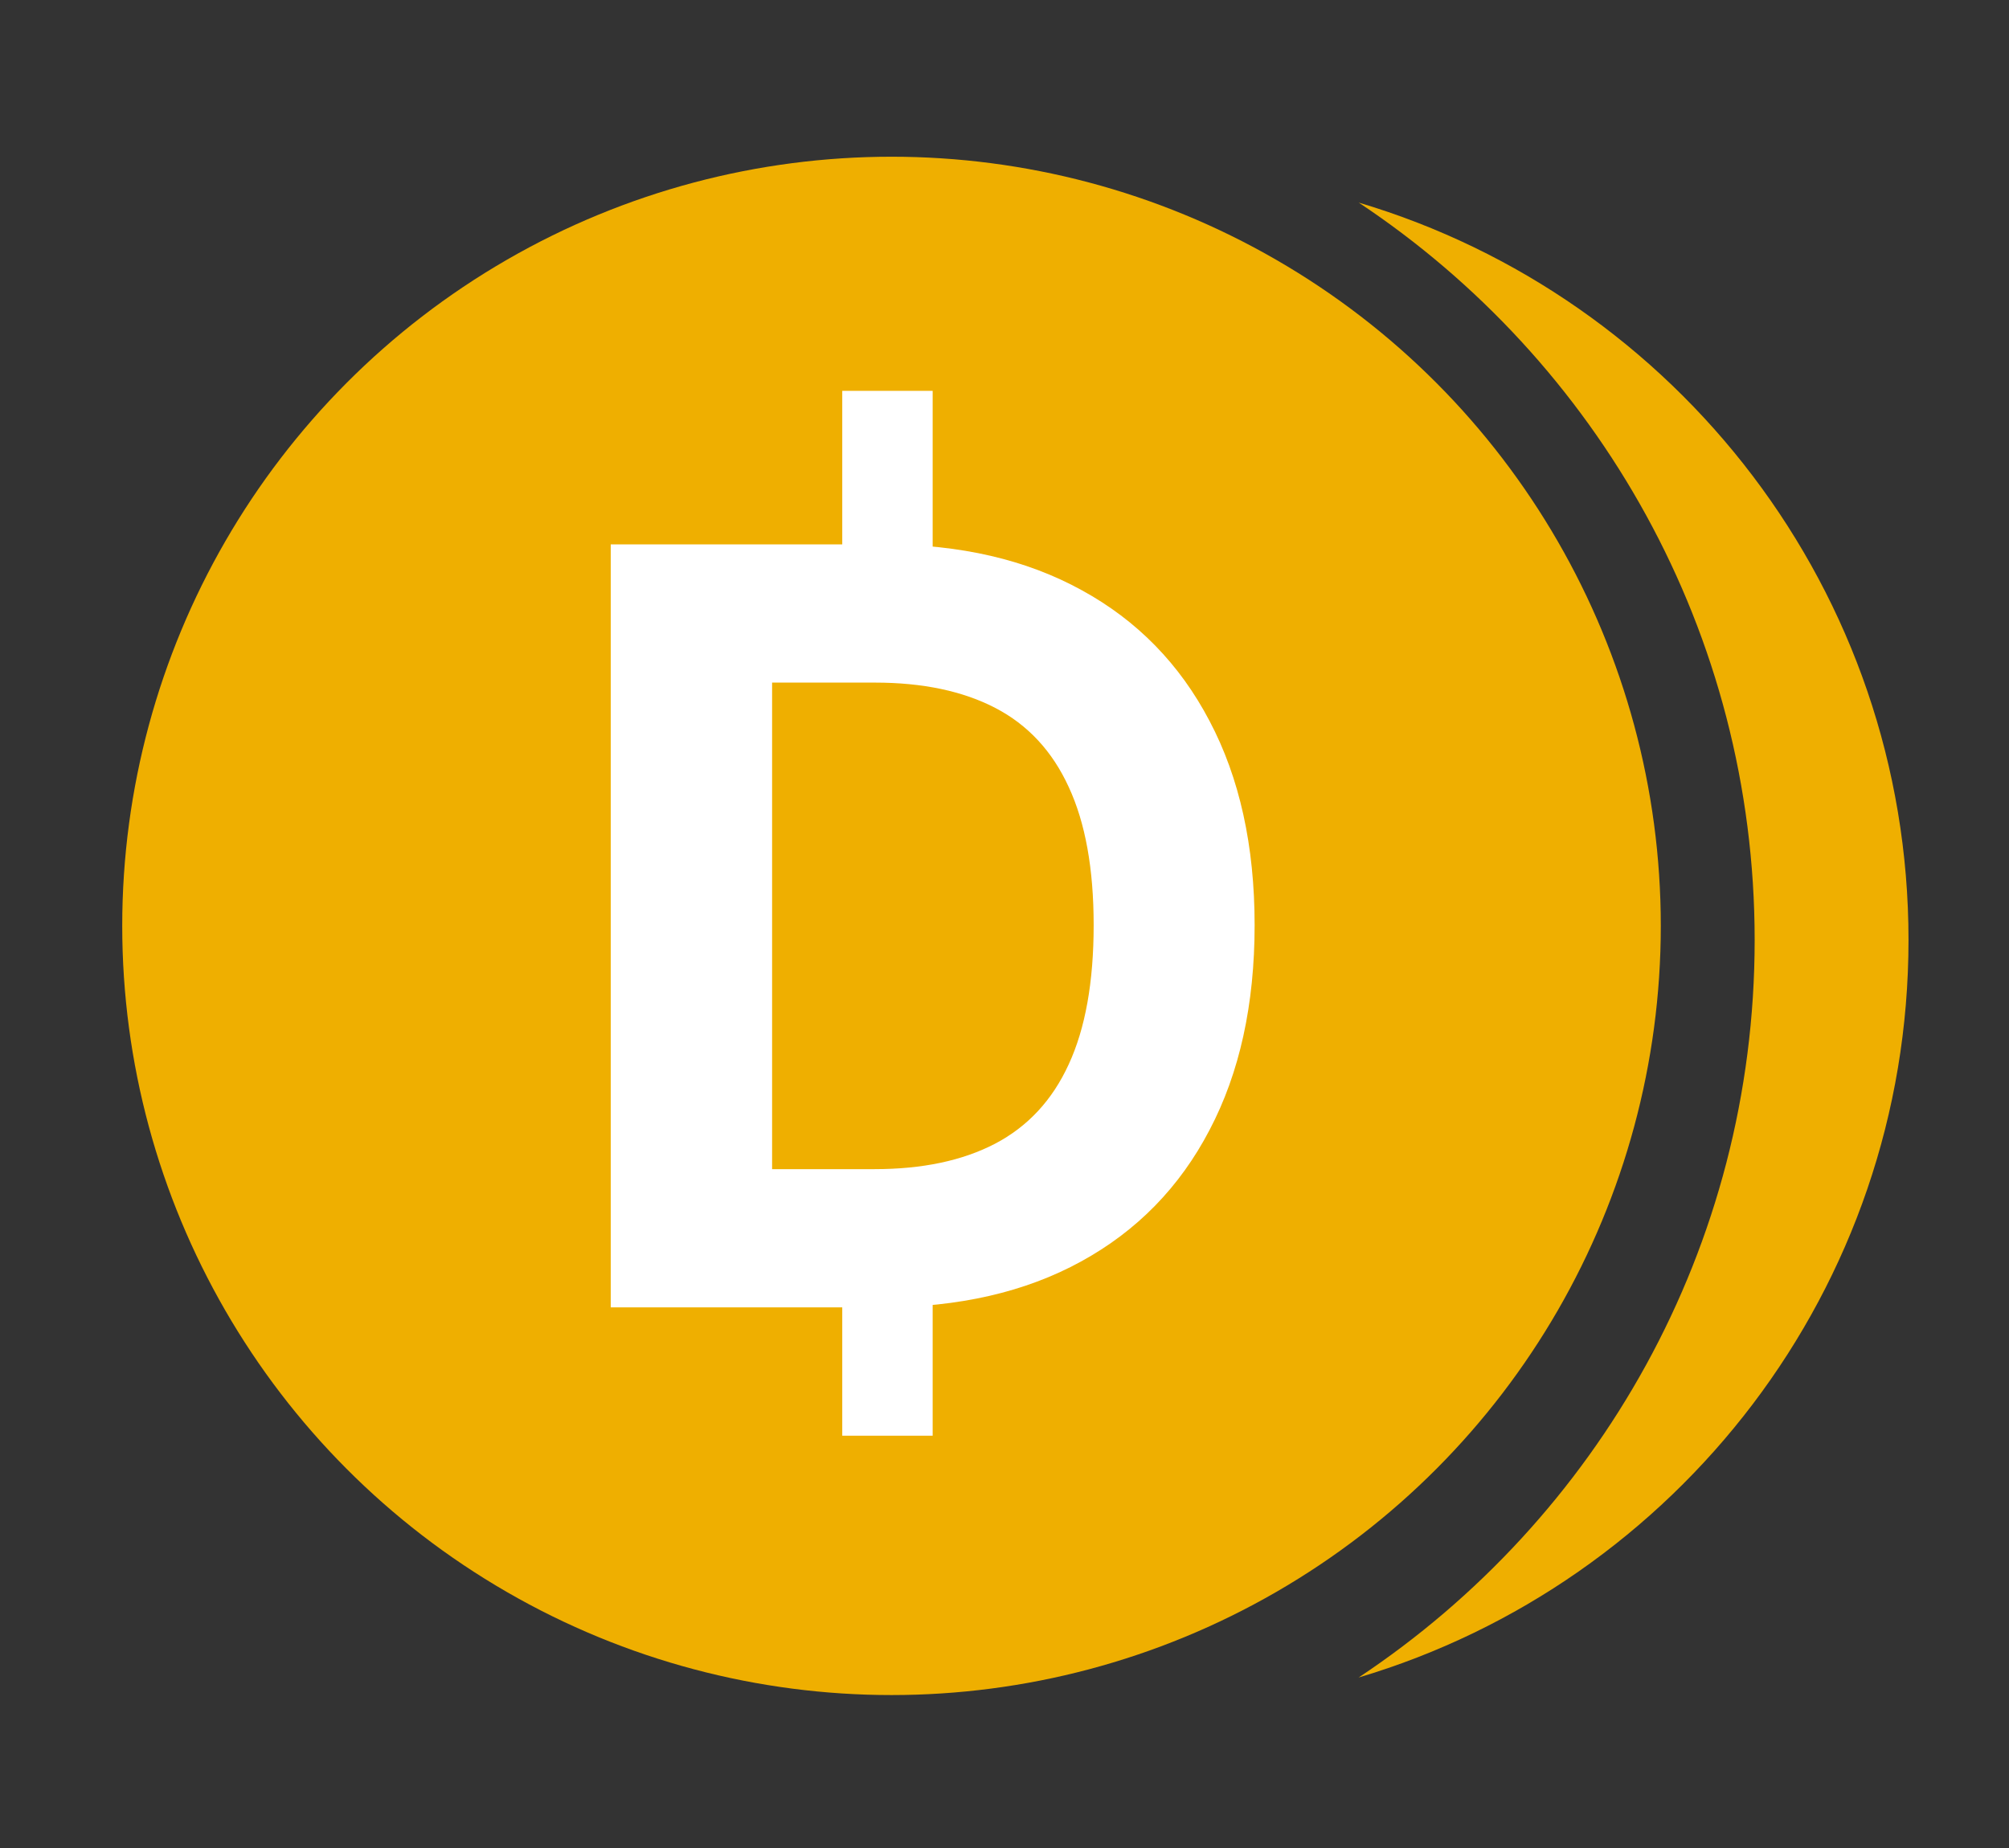 <svg width="50" height="46" viewBox="0 0 50 46" fill="none" xmlns="http://www.w3.org/2000/svg">
<rect x="0" y="0" width="50" height="46" fill="#333333" stroke="none"/>
<path d="M33.816 5.043C41.728 7.395 47.499 14.723 47.499 23.399C47.499 32.077 41.727 39.404 33.814 41.756C39.753 37.812 43.67 31.064 43.67 23.399C43.67 15.736 39.754 8.987 33.816 5.043Z" fill="#EFAF00"/>
<circle cx="22.188" cy="23.047" r="19.146" fill="#EFAF00"/>
<path d="M21.933 32.542H15.2V13.55H21.988C23.899 13.55 25.543 13.931 26.922 14.691C28.301 15.445 29.361 16.53 30.103 17.946C30.851 19.362 31.225 21.056 31.225 23.028C31.225 25.006 30.851 26.706 30.103 28.128C29.361 29.55 28.294 30.642 26.903 31.402C25.518 32.162 23.862 32.542 21.933 32.542ZM19.216 29.102H21.766C22.953 29.102 23.951 28.892 24.761 28.471C25.577 28.045 26.189 27.386 26.597 26.496C27.012 25.6 27.219 24.444 27.219 23.028C27.219 21.625 27.012 20.478 26.597 19.587C26.189 18.697 25.58 18.042 24.77 17.621C23.961 17.201 22.962 16.991 21.775 16.991H19.216V29.102Z" fill="white"/>
<rect x="20.962" y="9.729" width="2.25" height="4.5" fill="white"/>
<rect x="20.962" y="31.237" width="2.25" height="4.5" fill="white"/>
</svg>
